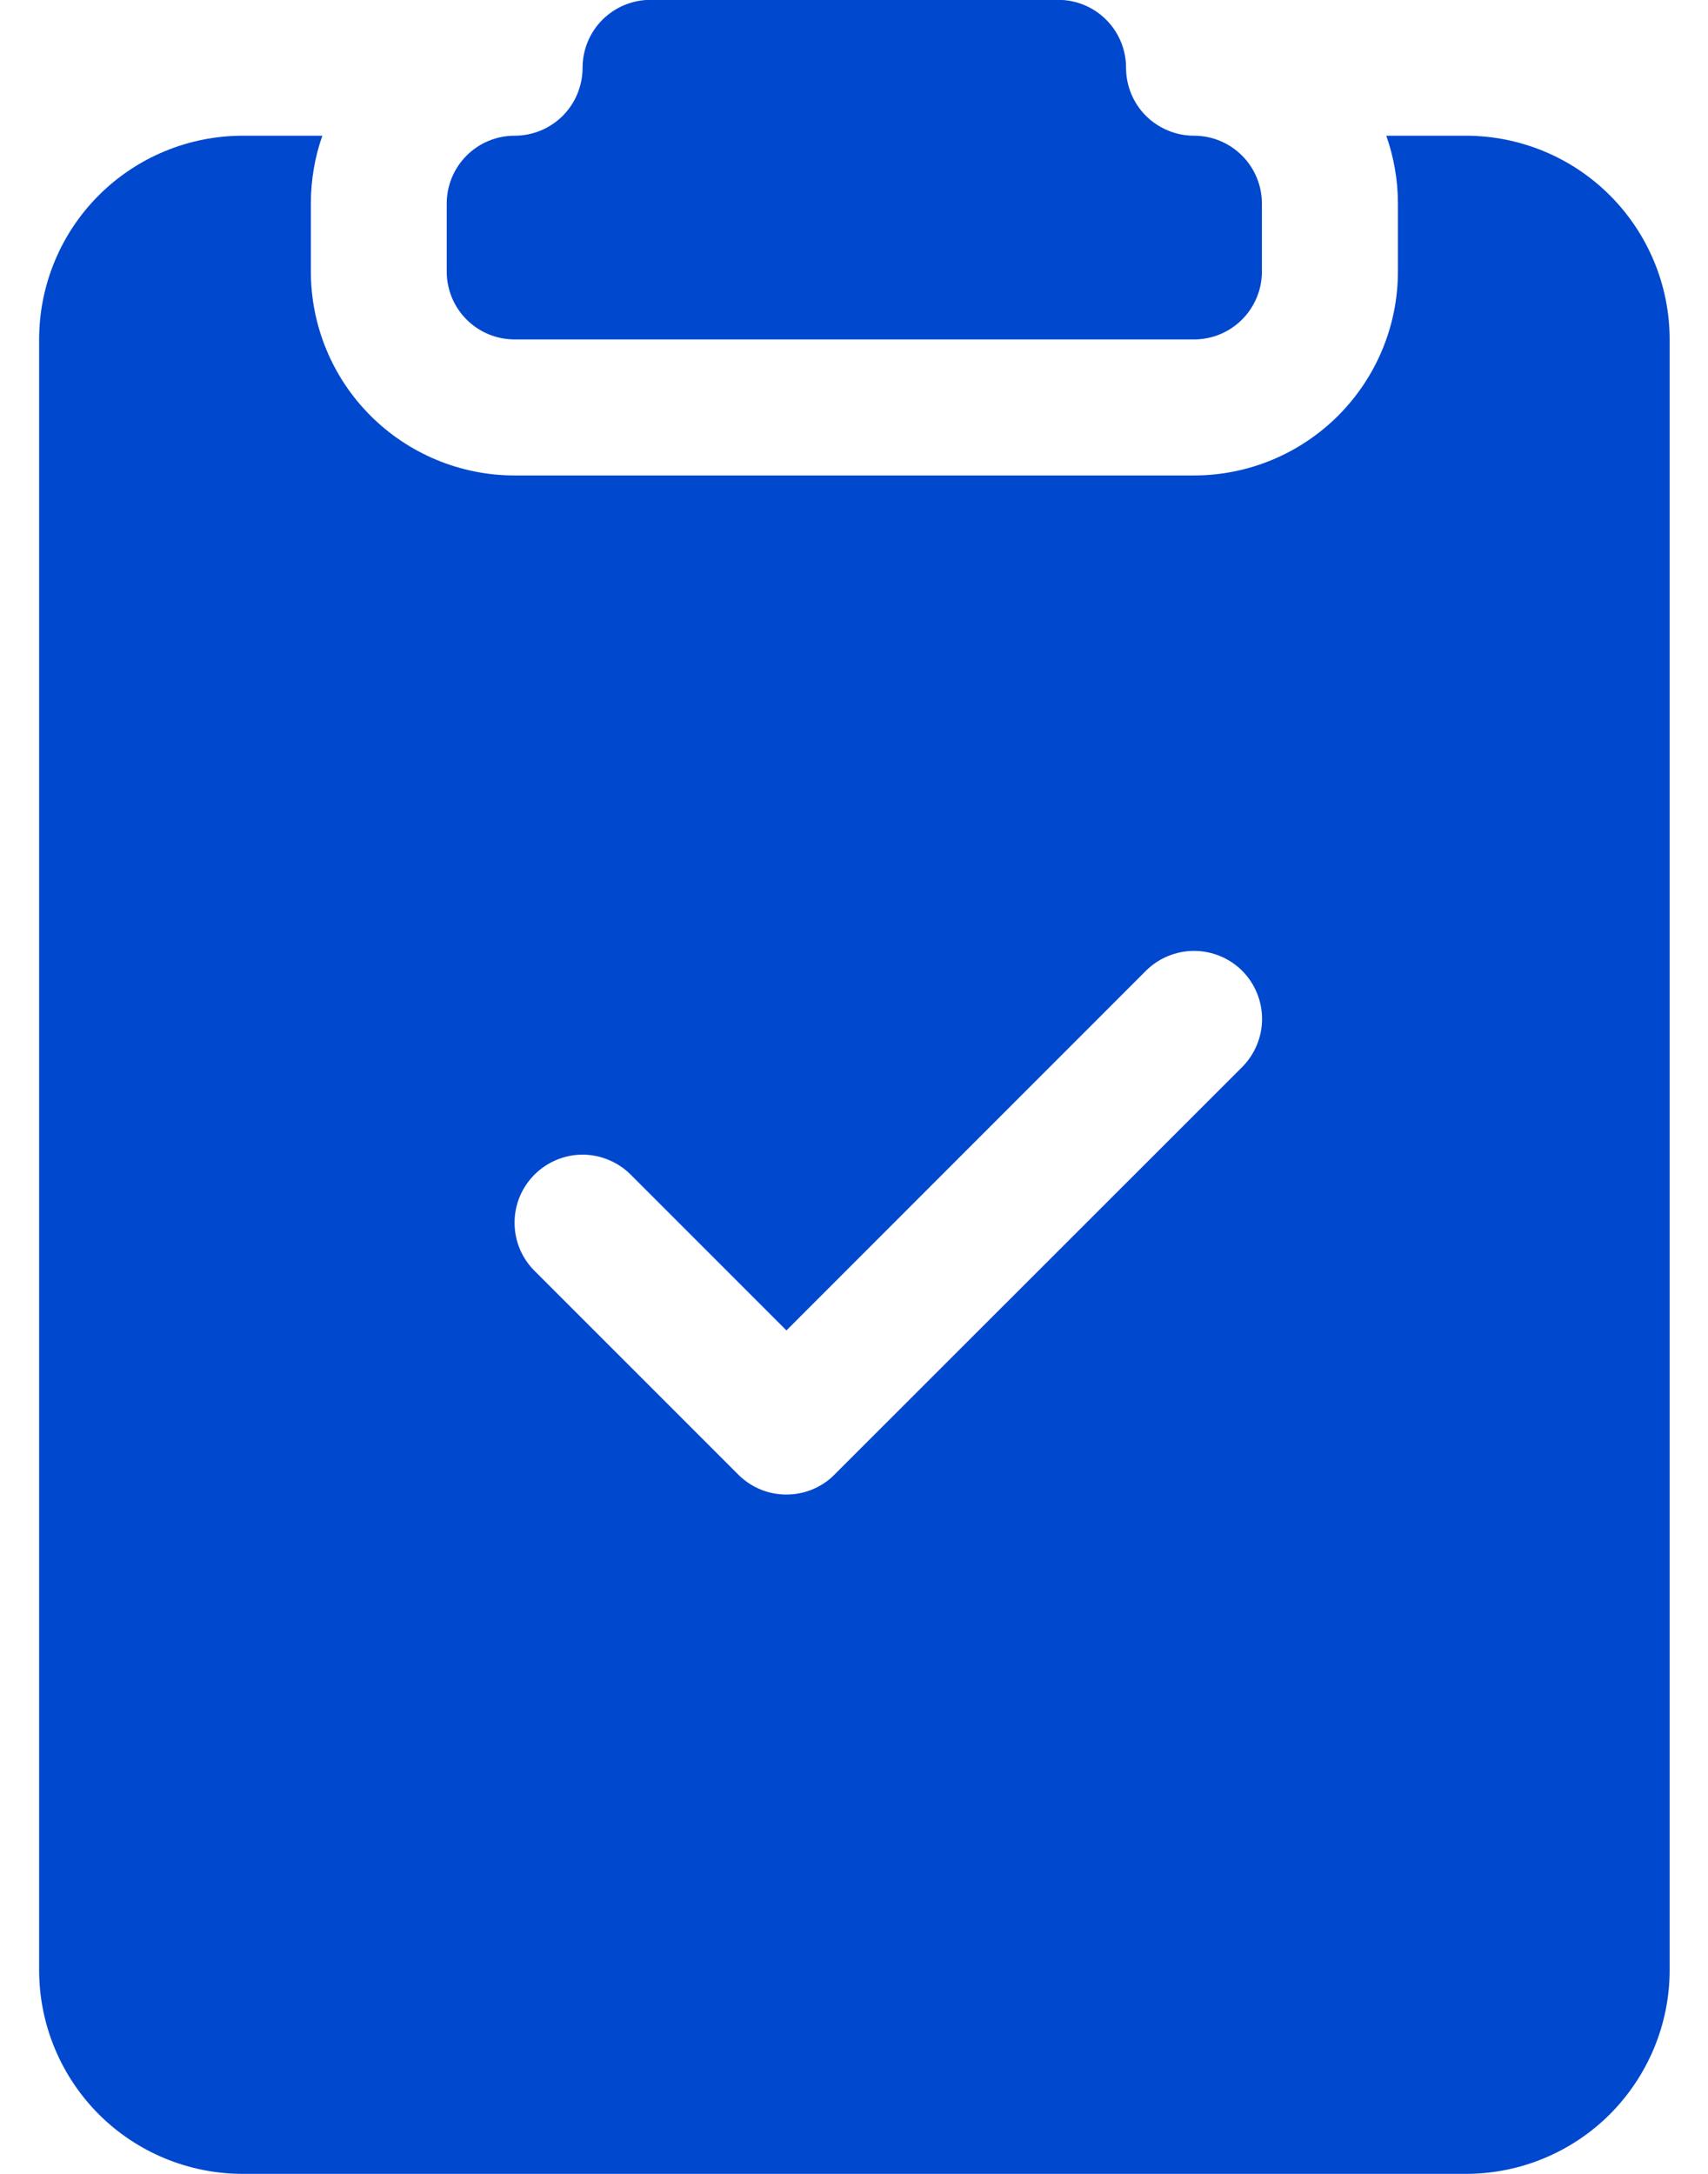 <svg width="11" height="14" viewBox="0 0 11 14" fill="none" xmlns="http://www.w3.org/2000/svg">
<path d="M7.124 0.127C7.206 0.209 7.252 0.32 7.252 0.436C7.252 0.552 7.298 0.664 7.38 0.746C7.463 0.828 7.574 0.874 7.69 0.874C7.806 0.874 7.917 0.92 7.999 1.002C8.081 1.084 8.127 1.195 8.127 1.311V1.749C8.127 1.865 8.081 1.976 7.999 2.058C7.917 2.14 7.806 2.186 7.69 2.186H3.314C3.198 2.186 3.087 2.14 3.005 2.058C2.923 1.976 2.877 1.865 2.877 1.749V1.311C2.877 1.195 2.923 1.084 3.005 1.002C3.087 0.92 3.198 0.874 3.314 0.874C3.431 0.874 3.542 0.828 3.624 0.746C3.706 0.664 3.752 0.552 3.752 0.436C3.752 0.32 3.798 0.209 3.88 0.127C3.962 0.045 4.074 -0.001 4.19 -0.001H6.815C6.931 -0.001 7.042 0.045 7.124 0.127Z" fill="#0048CE"/>
<path fill-rule="evenodd" clip-rule="evenodd" d="M1.564 0.874H2.076C2.028 1.01 2.002 1.158 2.002 1.311V1.749C2.002 2.097 2.14 2.431 2.386 2.677C2.632 2.923 2.966 3.062 3.314 3.062H7.69C8.038 3.062 8.372 2.923 8.618 2.677C8.864 2.431 9.003 2.097 9.003 1.749V1.311C9.003 1.158 8.976 1.01 8.928 0.874H9.44C9.788 0.874 10.122 1.012 10.368 1.258C10.614 1.504 10.753 1.838 10.753 2.186V12.687C10.753 13.036 10.614 13.369 10.368 13.616C10.122 13.862 9.788 14 9.44 14H1.564C1.216 14 0.882 13.862 0.636 13.616C0.39 13.369 0.252 13.036 0.252 12.687V2.186C0.252 1.838 0.39 1.504 0.636 1.258C0.882 1.012 1.216 0.874 1.564 0.874ZM5.374 9.497L8 6.872C8.082 6.789 8.128 6.678 8.128 6.562C8.128 6.446 8.082 6.334 8 6.252C7.918 6.17 7.806 6.124 7.69 6.124C7.574 6.124 7.462 6.17 7.38 6.252L5.065 8.568L4.062 7.565C4.021 7.524 3.973 7.492 3.92 7.47C3.867 7.448 3.81 7.436 3.752 7.436C3.636 7.436 3.524 7.483 3.442 7.565C3.402 7.605 3.369 7.654 3.347 7.707C3.325 7.76 3.314 7.817 3.314 7.874C3.314 7.932 3.325 7.989 3.347 8.042C3.369 8.095 3.402 8.144 3.442 8.184L4.755 9.497C4.796 9.538 4.844 9.57 4.897 9.592C4.95 9.614 5.007 9.625 5.065 9.625C5.122 9.625 5.179 9.614 5.232 9.592C5.285 9.57 5.334 9.538 5.374 9.497Z" fill="#0048CE"/>
</svg>
